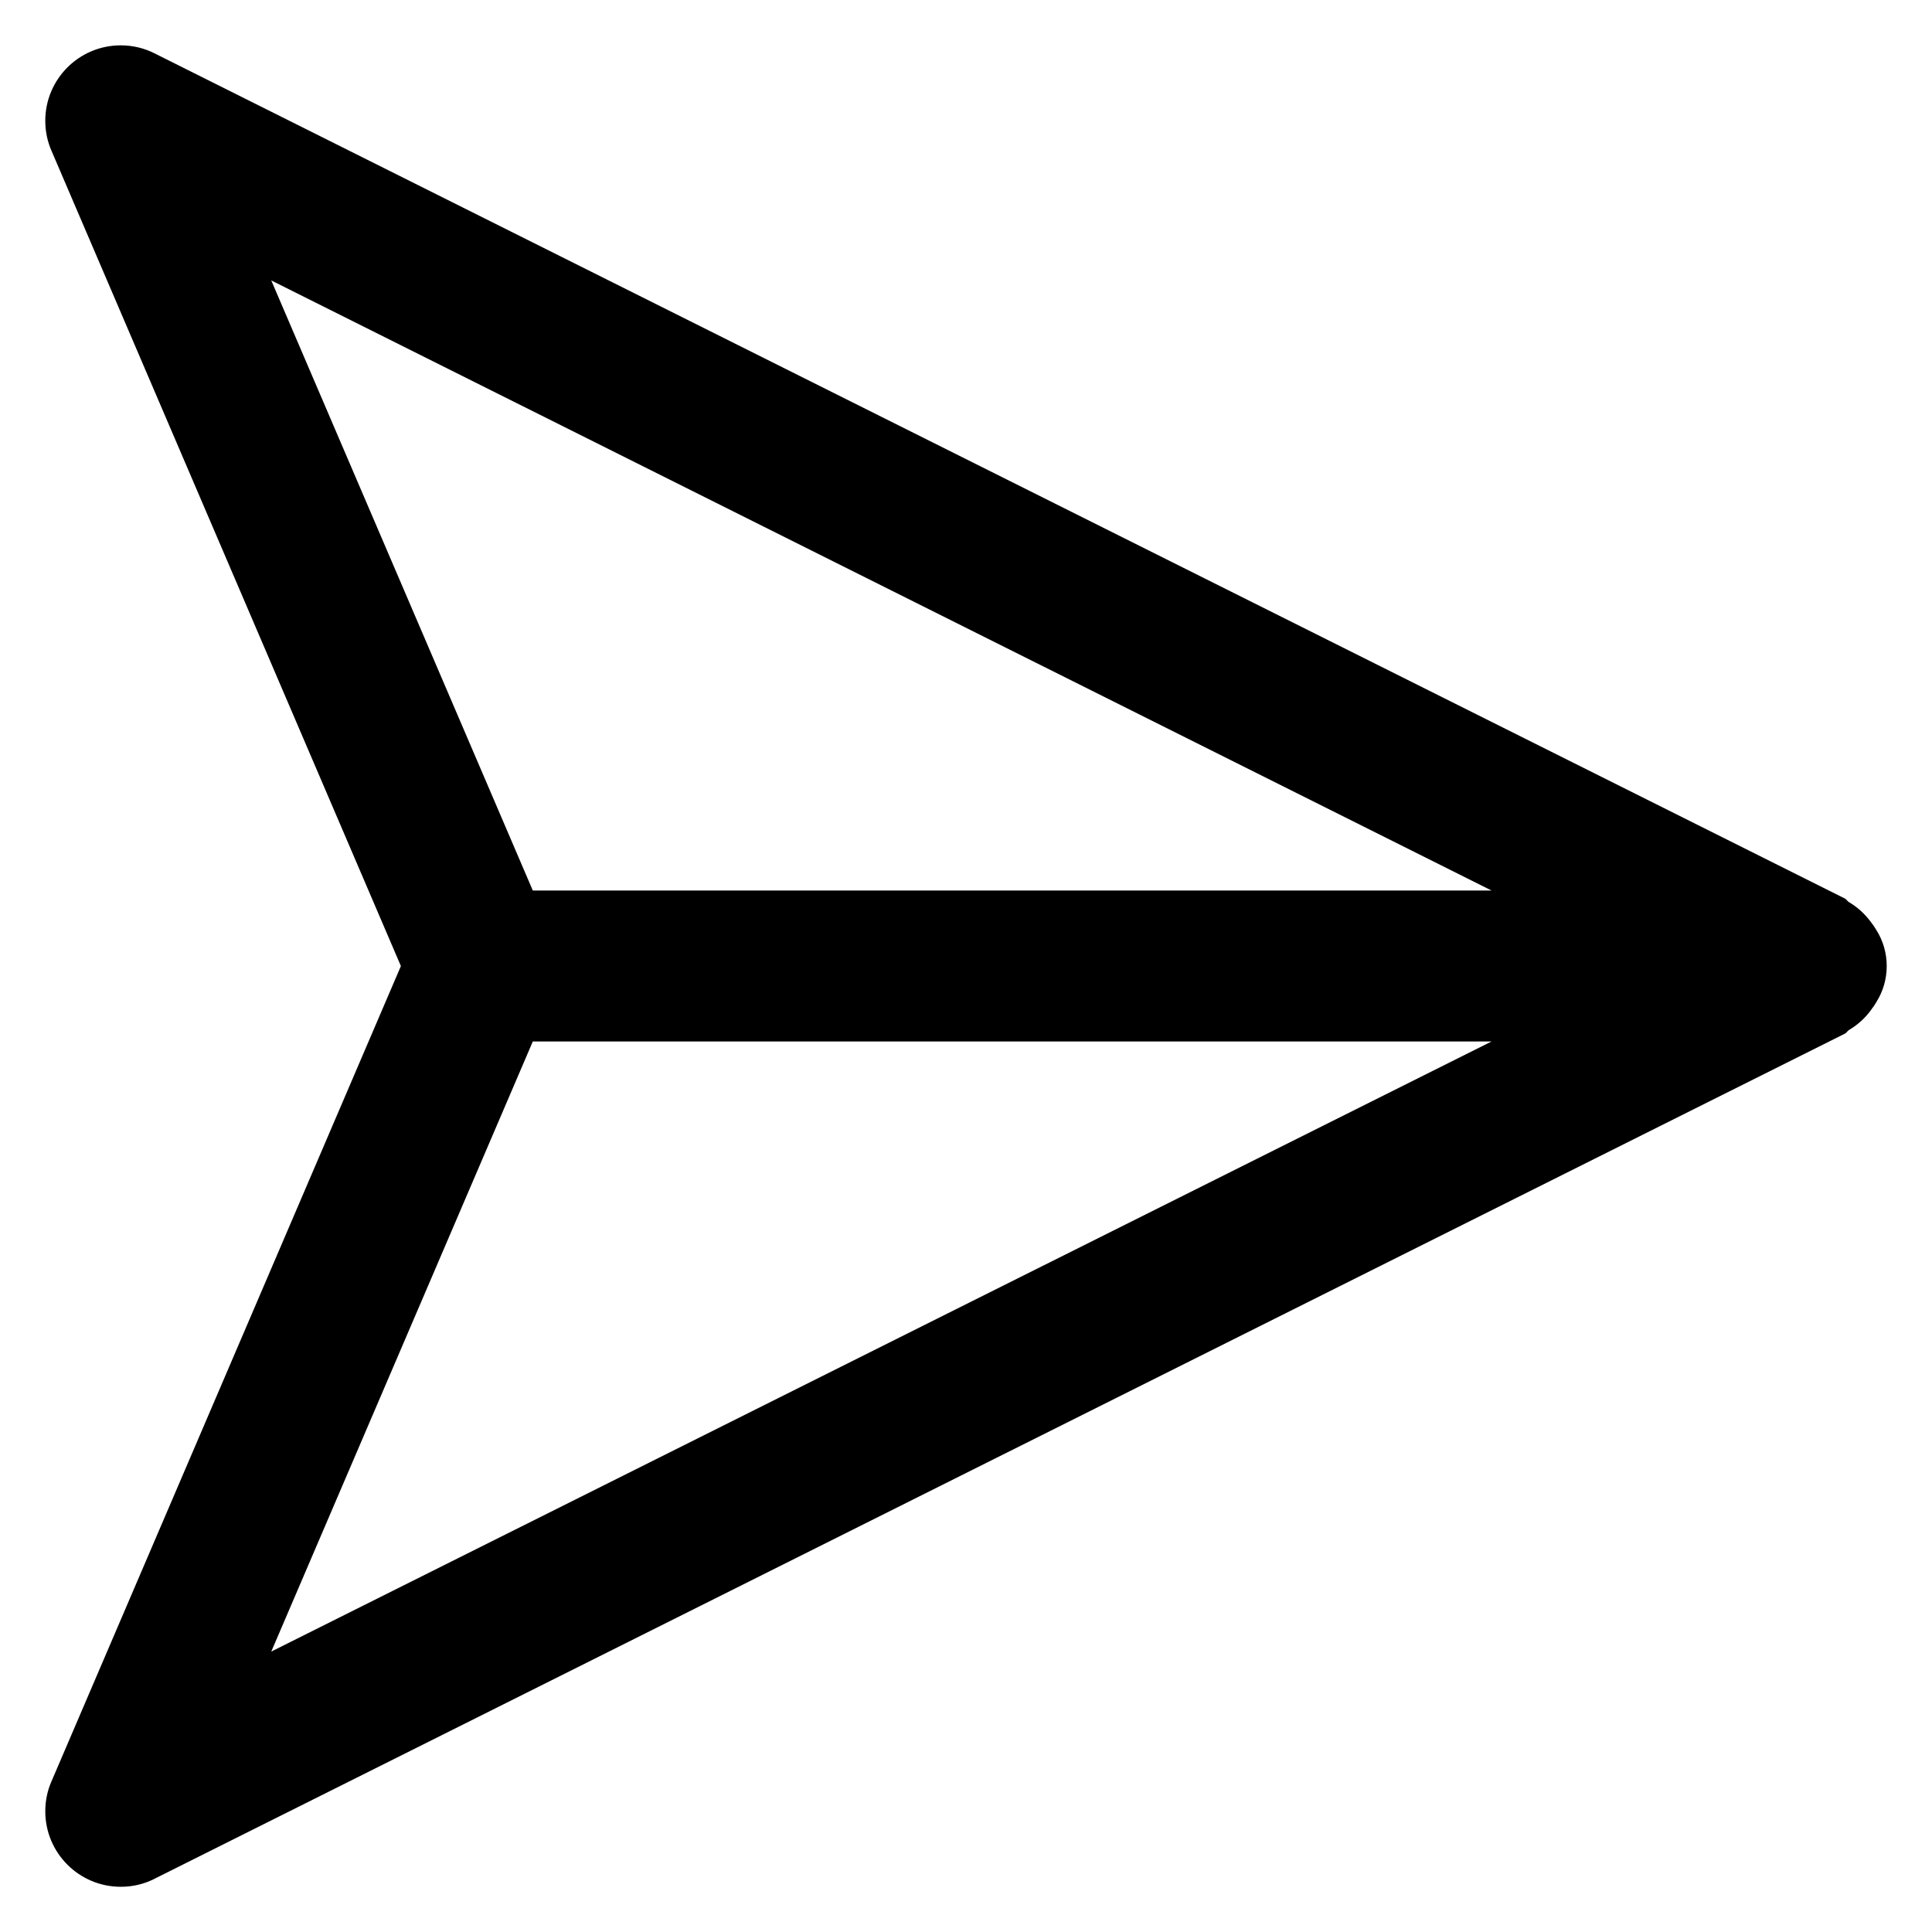 <?xml version="1.0" encoding="utf-8"?>

<svg fill="#000000" width="800px" height="800px" viewBox="0 0 32 32" version="1.1" xmlns="http://www.w3.org/2000/svg">
<title>paper-plane-top</title>
<path d="M31.083 16.589c0.105-0.167 0.167-0.371 0.167-0.589s-0.062-0.421-0.17-0.593l0.003 0.005c-0.030-0.051-0.059-0.094-0.091-0.135l0.002 0.003c-0.1-0.137-0.223-0.251-0.366-0.336l-0.006-0.003c-0.025-0.015-0.037-0.045-0.064-0.058l-28-14c-0.163-0.083-0.355-0.132-0.558-0.132-0.691 0-1.25 0.56-1.25 1.25 0 0.178 0.037 0.347 0.104 0.5l-0.003-0.008 5.789 13.508-5.789 13.508c-0.064 0.145-0.101 0.314-0.101 0.492 0 0.69 0.56 1.25 1.25 1.25 0 0 0 0 0.001 0h-0c0.001 0 0.002 0 0.003 0 0.203 0 0.394-0.049 0.563-0.136l-0.007 0.003 28-13.999c0.027-0.013 0.038-0.043 0.064-0.058 0.148-0.088 0.272-0.202 0.369-0.336l0.002-0.004c0.030-0.038 0.060-0.082 0.086-0.127l0.003-0.006zM4.493 4.645l20.212 10.105h-15.88zM8.825 17.25h15.88l-20.212 10.105z"></path>
</svg>